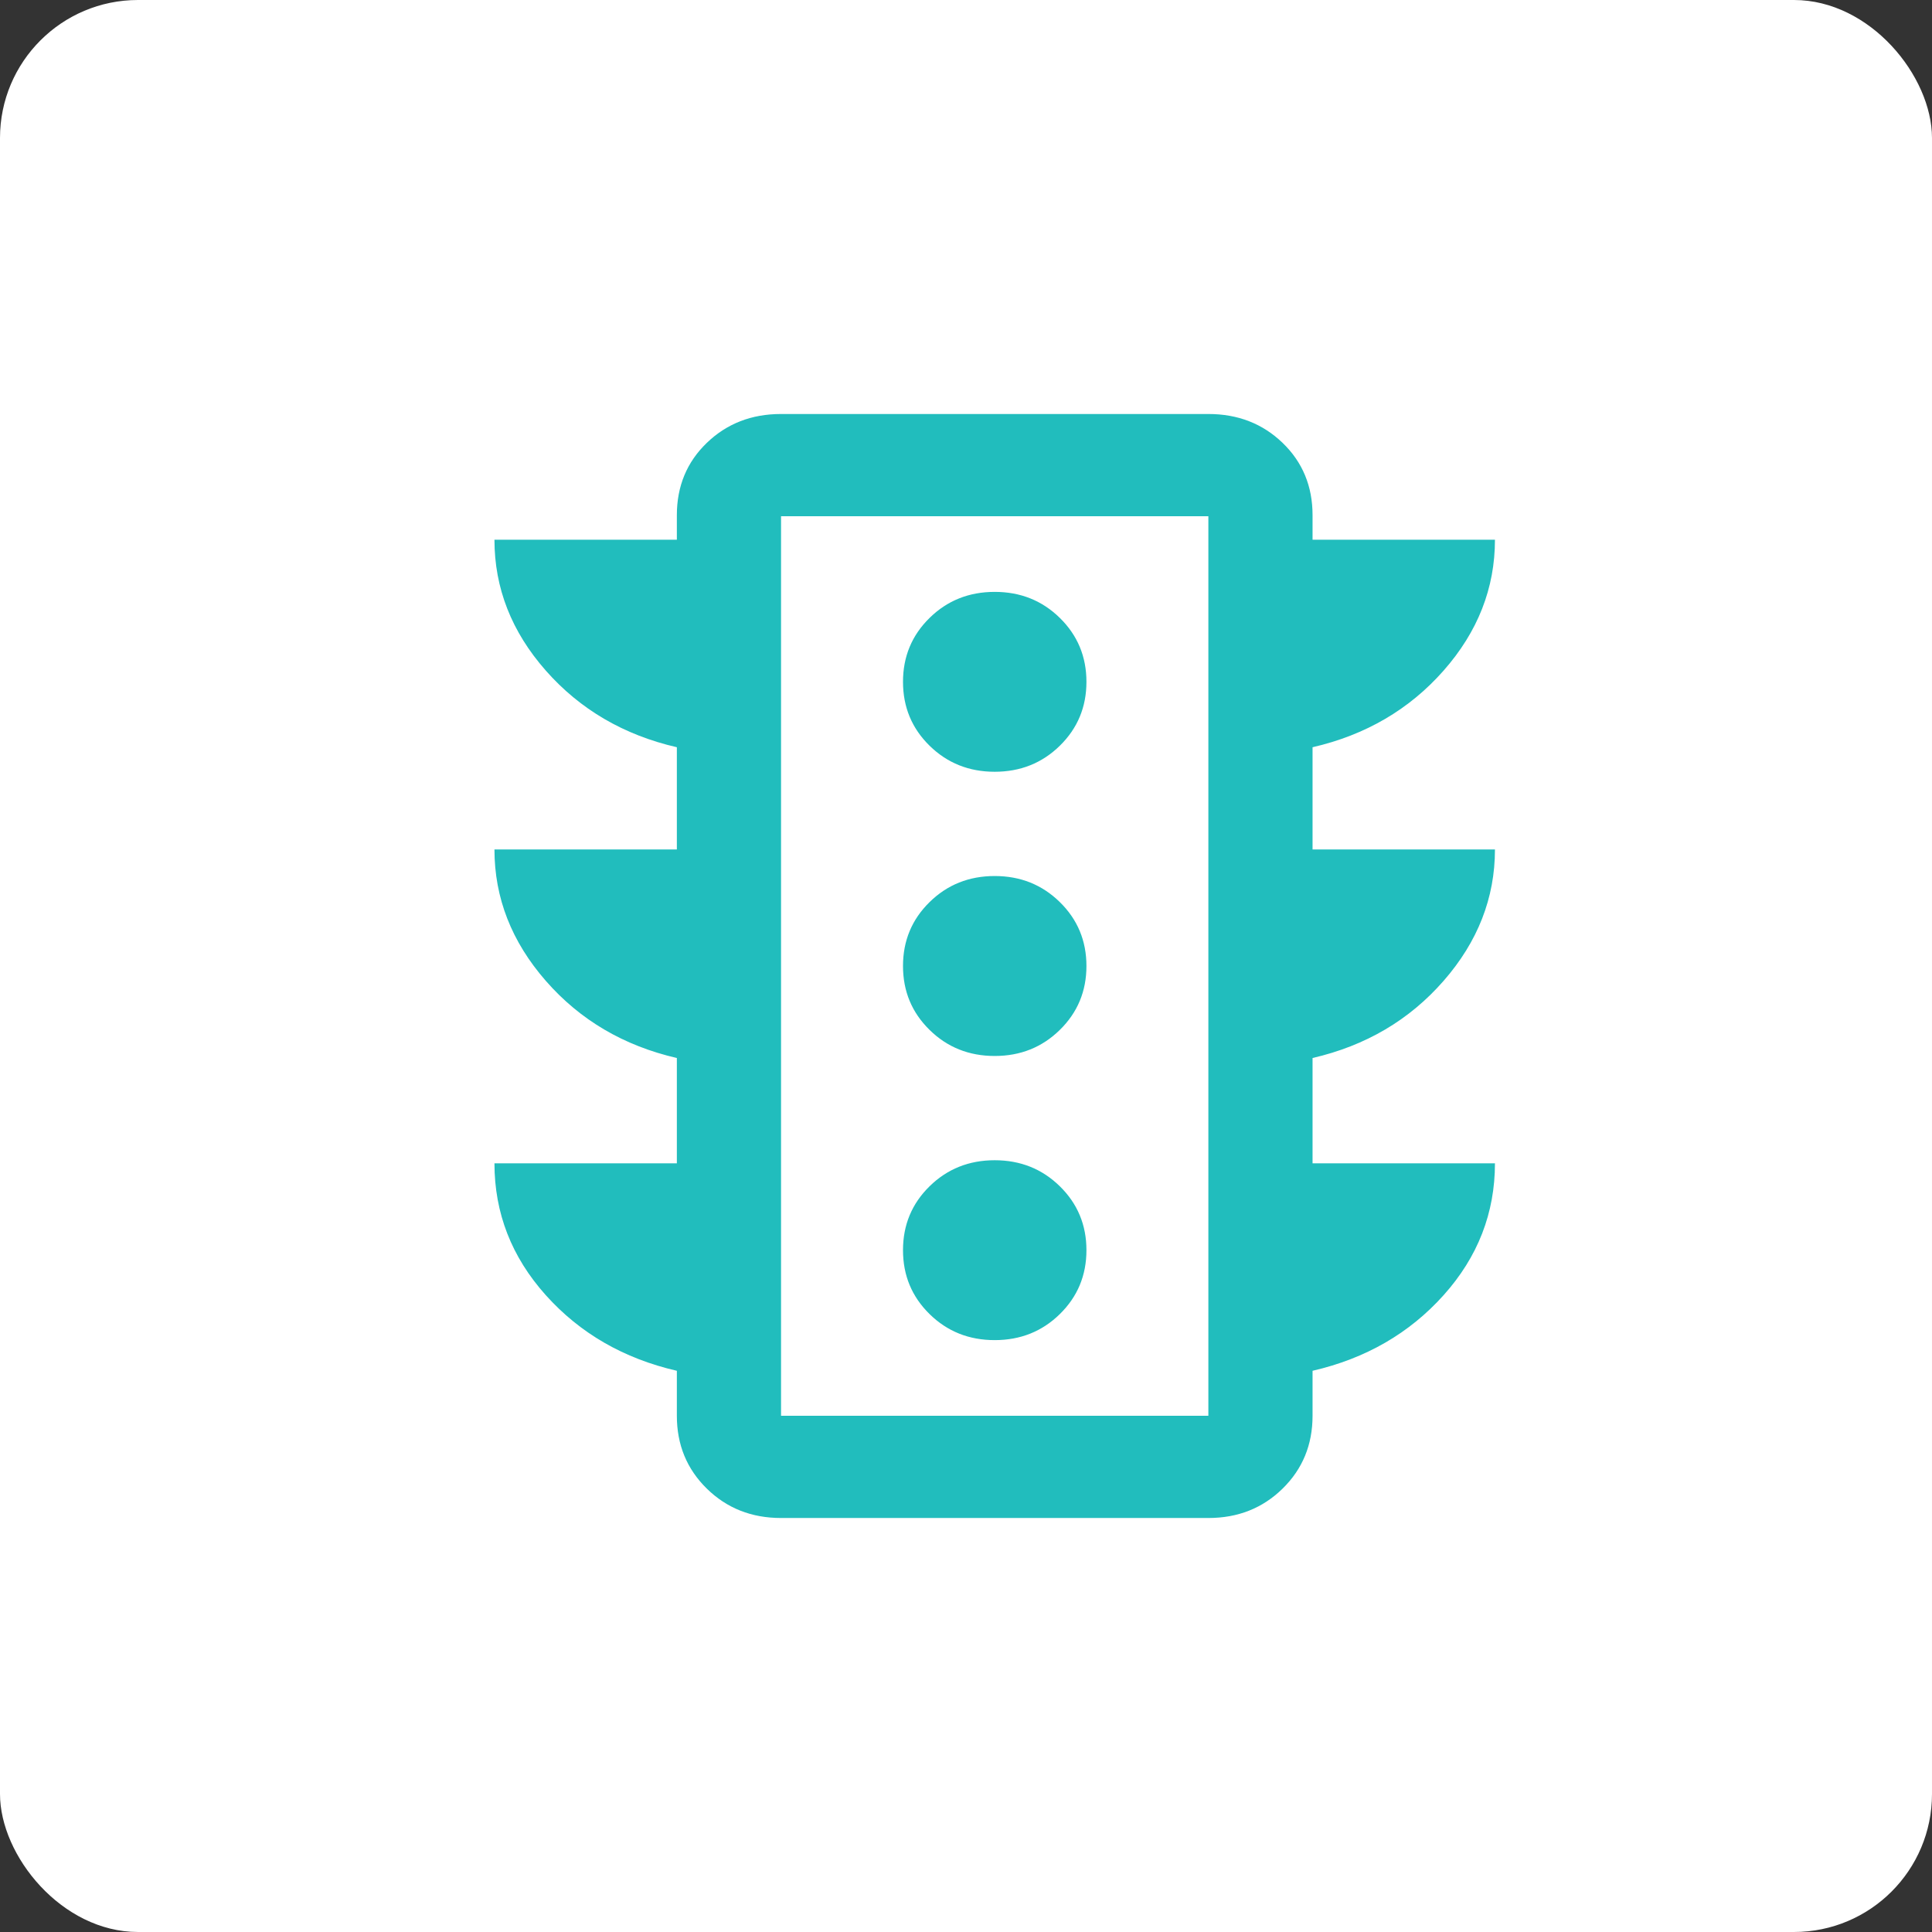 <svg width="56" height="56" viewBox="0 0 56 56" fill="none" xmlns="http://www.w3.org/2000/svg">
<rect x="0" y="0" width="56" height="56" fill="#333333" stroke="none"/>
<rect width="56" height="56" rx="4" fill="white"/>
<mask id="mask0_1010_1296" style="mask-type:alpha" maskUnits="userSpaceOnUse" x="8" y="8" width="40" height="40">
<rect x="8" y="8" width="40" height="40" fill="#07ABC5"/>
</mask>
<g mask="url(#mask0_1010_1296)">
<path d="M28.832 38.844C29.577 38.844 30.207 38.593 30.72 38.089C31.234 37.585 31.491 36.968 31.491 36.237C31.491 35.506 31.234 34.889 30.72 34.385C30.207 33.882 29.577 33.63 28.832 33.63C28.087 33.63 27.457 33.882 26.944 34.385C26.43 34.889 26.174 35.506 26.174 36.237C26.174 36.968 26.43 37.585 26.944 38.089C27.457 38.593 28.087 38.844 28.832 38.844ZM28.832 30.608C29.577 30.608 30.207 30.356 30.72 29.852C31.234 29.348 31.491 28.731 31.491 28C31.491 27.269 31.234 26.652 30.72 26.148C30.207 25.644 29.577 25.392 28.832 25.392C28.087 25.392 27.457 25.644 26.944 26.148C26.43 26.652 26.174 27.269 26.174 28C26.174 28.731 26.43 29.348 26.944 29.852C27.457 30.356 28.087 30.608 28.832 30.608ZM28.832 22.37C29.577 22.37 30.207 22.118 30.72 21.615C31.234 21.111 31.491 20.494 31.491 19.763C31.491 19.032 31.234 18.415 30.72 17.911C30.207 17.407 29.577 17.156 28.832 17.156C28.087 17.156 27.457 17.407 26.944 17.911C26.43 18.415 26.174 19.032 26.174 19.763C26.174 20.494 26.43 21.111 26.944 21.615C27.457 22.118 28.087 22.37 28.832 22.37ZM19.619 33.719V30.667C18.078 30.311 16.812 29.566 15.82 28.43C14.828 27.294 14.332 26.025 14.332 24.622H19.619V21.659C18.078 21.304 16.812 20.563 15.82 19.437C14.828 18.311 14.332 17.047 14.332 15.644H19.619V14.933C19.619 14.094 19.908 13.395 20.487 12.837C21.066 12.279 21.783 12 22.639 12H35.025C35.881 12 36.598 12.279 37.177 12.837C37.756 13.395 38.045 14.094 38.045 14.933V15.644H43.332C43.332 17.047 42.836 18.311 41.844 19.437C40.852 20.563 39.586 21.304 38.045 21.659V24.622H43.332C43.332 26.025 42.836 27.294 41.844 28.43C40.852 29.566 39.586 30.311 38.045 30.667V33.719H43.332C43.332 35.16 42.836 36.434 41.844 37.541C40.852 38.647 39.586 39.378 38.045 39.733V41.037C38.045 41.877 37.756 42.58 37.177 43.148C36.598 43.716 35.881 44 35.025 44H22.639C21.783 44 21.066 43.716 20.487 43.148C19.908 42.58 19.619 41.877 19.619 41.037V39.733C18.078 39.378 16.812 38.647 15.82 37.541C14.828 36.434 14.332 35.16 14.332 33.719H19.619ZM22.639 41.037H35.025V14.963H22.639V41.037Z" fill="#21BDBD"/>
</g>
</svg>
